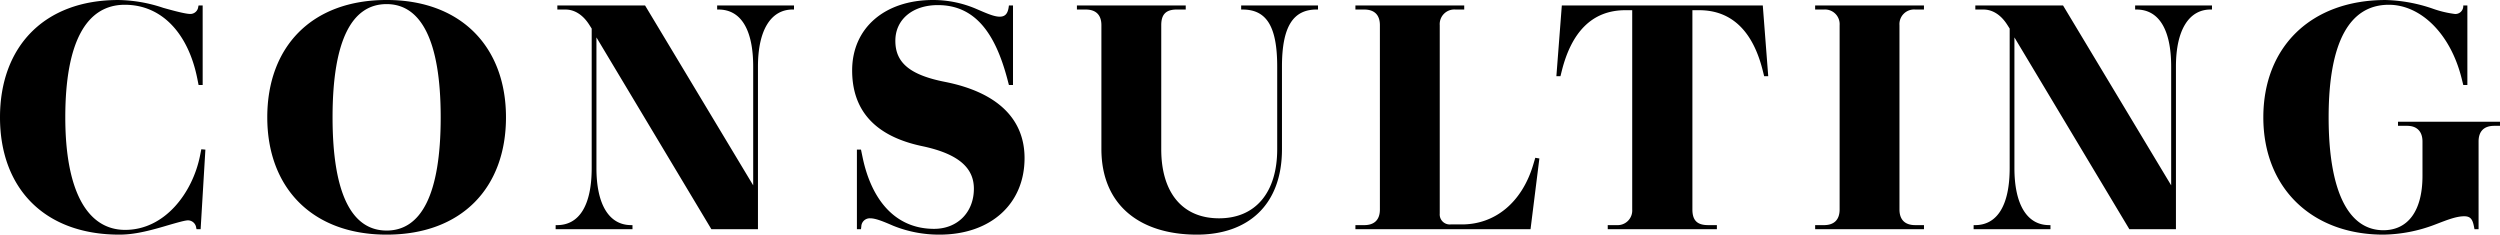 <svg xmlns="http://www.w3.org/2000/svg" width="646.976" height="60.72" viewBox="0 0 646.976 60.72">
  <g id="グループ_94156" data-name="グループ 94156" transform="translate(13587.212 14374.312)">
    <path id="パス_182549" data-name="パス 182549" d="M-291.324,1.408c3.168,0,6.424-.616,11.528-2.112,3.872-1.144,5.544-1.584,6.248-1.584a2.16,2.16,0,0,1,2.112,1.936l.088.352h1.056l1.232-20.592-1.056-.088-.352,1.76c-1.936,9.5-9.064,19.1-19.36,19.1-9.768,0-15.488-10.032-15.488-29.128,0-19.624,5.544-29.128,15.4-29.128,9.768,0,16.456,7.656,18.744,19.008l.352,1.76h1.056V-57.9h-1.056l-.088.352a2.058,2.058,0,0,1-2.024,1.848c-.968,0-2.992-.44-7.04-1.584a37.852,37.852,0,0,0-11.616-2.024c-19.272,0-30.624,12.144-30.624,30.36S-310.86,1.408-291.324,1.408Zm69.168,0c19.448,0,30.888-12.144,30.888-30.36,0-18.128-11.528-30.36-30.888-30.36-19.448,0-30.888,12.144-30.888,30.36C-253.044-10.824-241.516,1.408-222.156,1.408Zm0-1.056c-8.888,0-13.992-9.24-13.992-29.3,0-20.152,5.1-29.3,13.992-29.3,8.8,0,13.992,9.24,13.992,29.3S-213.268.352-222.156.352ZM-178.42,0h19.888V-1.056h-.352c-5.632,0-8.976-5.192-8.976-14.784V-49.632L-138.116,0h12.056V-42.064c0-9.592,3.432-14.784,8.976-14.784h.352V-57.9H-136.62v1.056h.352c5.808,0,8.976,5.192,8.976,14.784v30.712L-155.276-57.9h-22.7v1.056h2.112c2.288,0,4.488,1.32,6.16,3.96l.616.968v36.08c0,9.592-3.168,14.784-8.976,14.784h-.352Zm99.352,1.408c13.2,0,22-7.92,22-19.8,0-10.032-6.864-16.984-20.5-19.712-9.5-1.848-12.936-5.192-12.936-10.648,0-5.544,4.488-9.24,11-9.24,9.768,0,14.872,7.48,17.952,19.008l.44,1.672h1.056V-57.9h-1.056l-.088.616c-.264,1.5-.88,2.288-2.288,2.288-1.5,0-3.432-.88-5.9-1.936A28.315,28.315,0,0,0-80.74-59.312c-12.584,0-20.944,7.3-20.944,18.216,0,10.032,5.544,16.984,18.216,19.624,9.5,2.024,13.288,5.72,13.288,11C-70.18-4.4-74.4-.088-80.476-.088c-10.12,0-16.192-7.568-18.48-18.392l-.44-2.112h-1.056V0H-99.4l.088-.7A2.182,2.182,0,0,1-97.02-2.816c1.408,0,3.344.792,5.984,1.936A31.663,31.663,0,0,0-79.068,1.408Zm66.616,0c13.2,0,22-7.656,22-22.088V-42.064c0-10.384,2.9-14.784,8.976-14.784h.352V-57.9H-1.012v1.056H-.66c6.248,0,8.976,4.4,8.976,14.784V-20.68C8.316-9.592,2.772-2.816-6.732-2.816c-9.592,0-14.96-6.776-14.96-17.864V-52.8c0-2.816,1.232-4.048,4.048-4.048h2.288V-57.9h-28.16v1.056h2.288c2.64,0,4.048,1.408,4.048,4.048v32.032C-37.18-6.248-27.236,1.408-12.452,1.408ZM28.556,0h45.32l2.288-18.3-1.056-.176-.528,1.76C71.676-6.952,64.724-1.232,56.1-1.232H53.2A2.591,2.591,0,0,1,50.38-4.048V-52.8a3.788,3.788,0,0,1,4.048-4.048h2.288V-57.9H28.556v1.056h2.288c2.64,0,4.048,1.408,4.048,4.048V-5.1c0,2.64-1.408,4.048-4.048,4.048H28.556Zm65.3,0H122.1V-1.056h-2.288c-2.816,0-4.048-1.232-4.048-4.048V-56.672h1.76c8.624,0,13.992,5.72,16.456,15.664l.352,1.408h1.056L133.98-57.9H81.972L80.564-39.6H81.62l.352-1.408c2.464-9.768,7.656-15.664,16.456-15.664h1.76V-5.1A3.788,3.788,0,0,1,96.14-1.056H93.852Zm53.68,0h28.16V-1.056H173.4c-2.64,0-4.048-1.408-4.048-4.048V-52.8a3.788,3.788,0,0,1,4.048-4.048h2.288V-57.9h-28.16v1.056h2.288a3.788,3.788,0,0,1,4.048,4.048V-5.1c0,2.64-1.408,4.048-4.048,4.048h-2.288ZM188.54,0h19.888V-1.056h-.352c-5.632,0-8.976-5.192-8.976-14.784V-49.632L228.844,0H240.9V-42.064c0-9.592,3.432-14.784,8.976-14.784h.352V-57.9H230.34v1.056h.352c5.808,0,8.976,5.192,8.976,14.784v30.712L211.684-57.9h-22.7v1.056h2.112c2.288,0,4.488,1.32,6.16,3.96l.616.968v36.08c0,9.592-3.168,14.784-8.976,14.784h-.352ZM294.58,1.408a38.764,38.764,0,0,0,13.464-2.64c2.992-1.144,5.368-2.112,7.48-2.112,1.584,0,2.112.792,2.464,2.464l.176.88h1.056V-22.7c0-2.64,1.408-4.048,4.048-4.048h1.5v-1.056h-26.4v1.056h2.376c2.552,0,3.96,1.5,3.96,4.048v8.888c0,9.24-3.872,14.08-10.12,14.08-8.976,0-14.168-9.944-14.168-29.216,0-19.712,5.544-29.128,15.576-29.128,8.184,0,15.928,7.392,18.832,19.008l.44,1.76h1.056V-57.9H315.26v.176a2.033,2.033,0,0,1-2.2,2.024,27.408,27.408,0,0,1-5.808-1.408,40.339,40.339,0,0,0-12.056-2.2c-19.448,0-31.68,12.232-31.68,30.36C263.516-10.648,276.1,1.408,294.58,1.408Z" transform="translate(-13265 -14315)"/>
  </g>
</svg>
